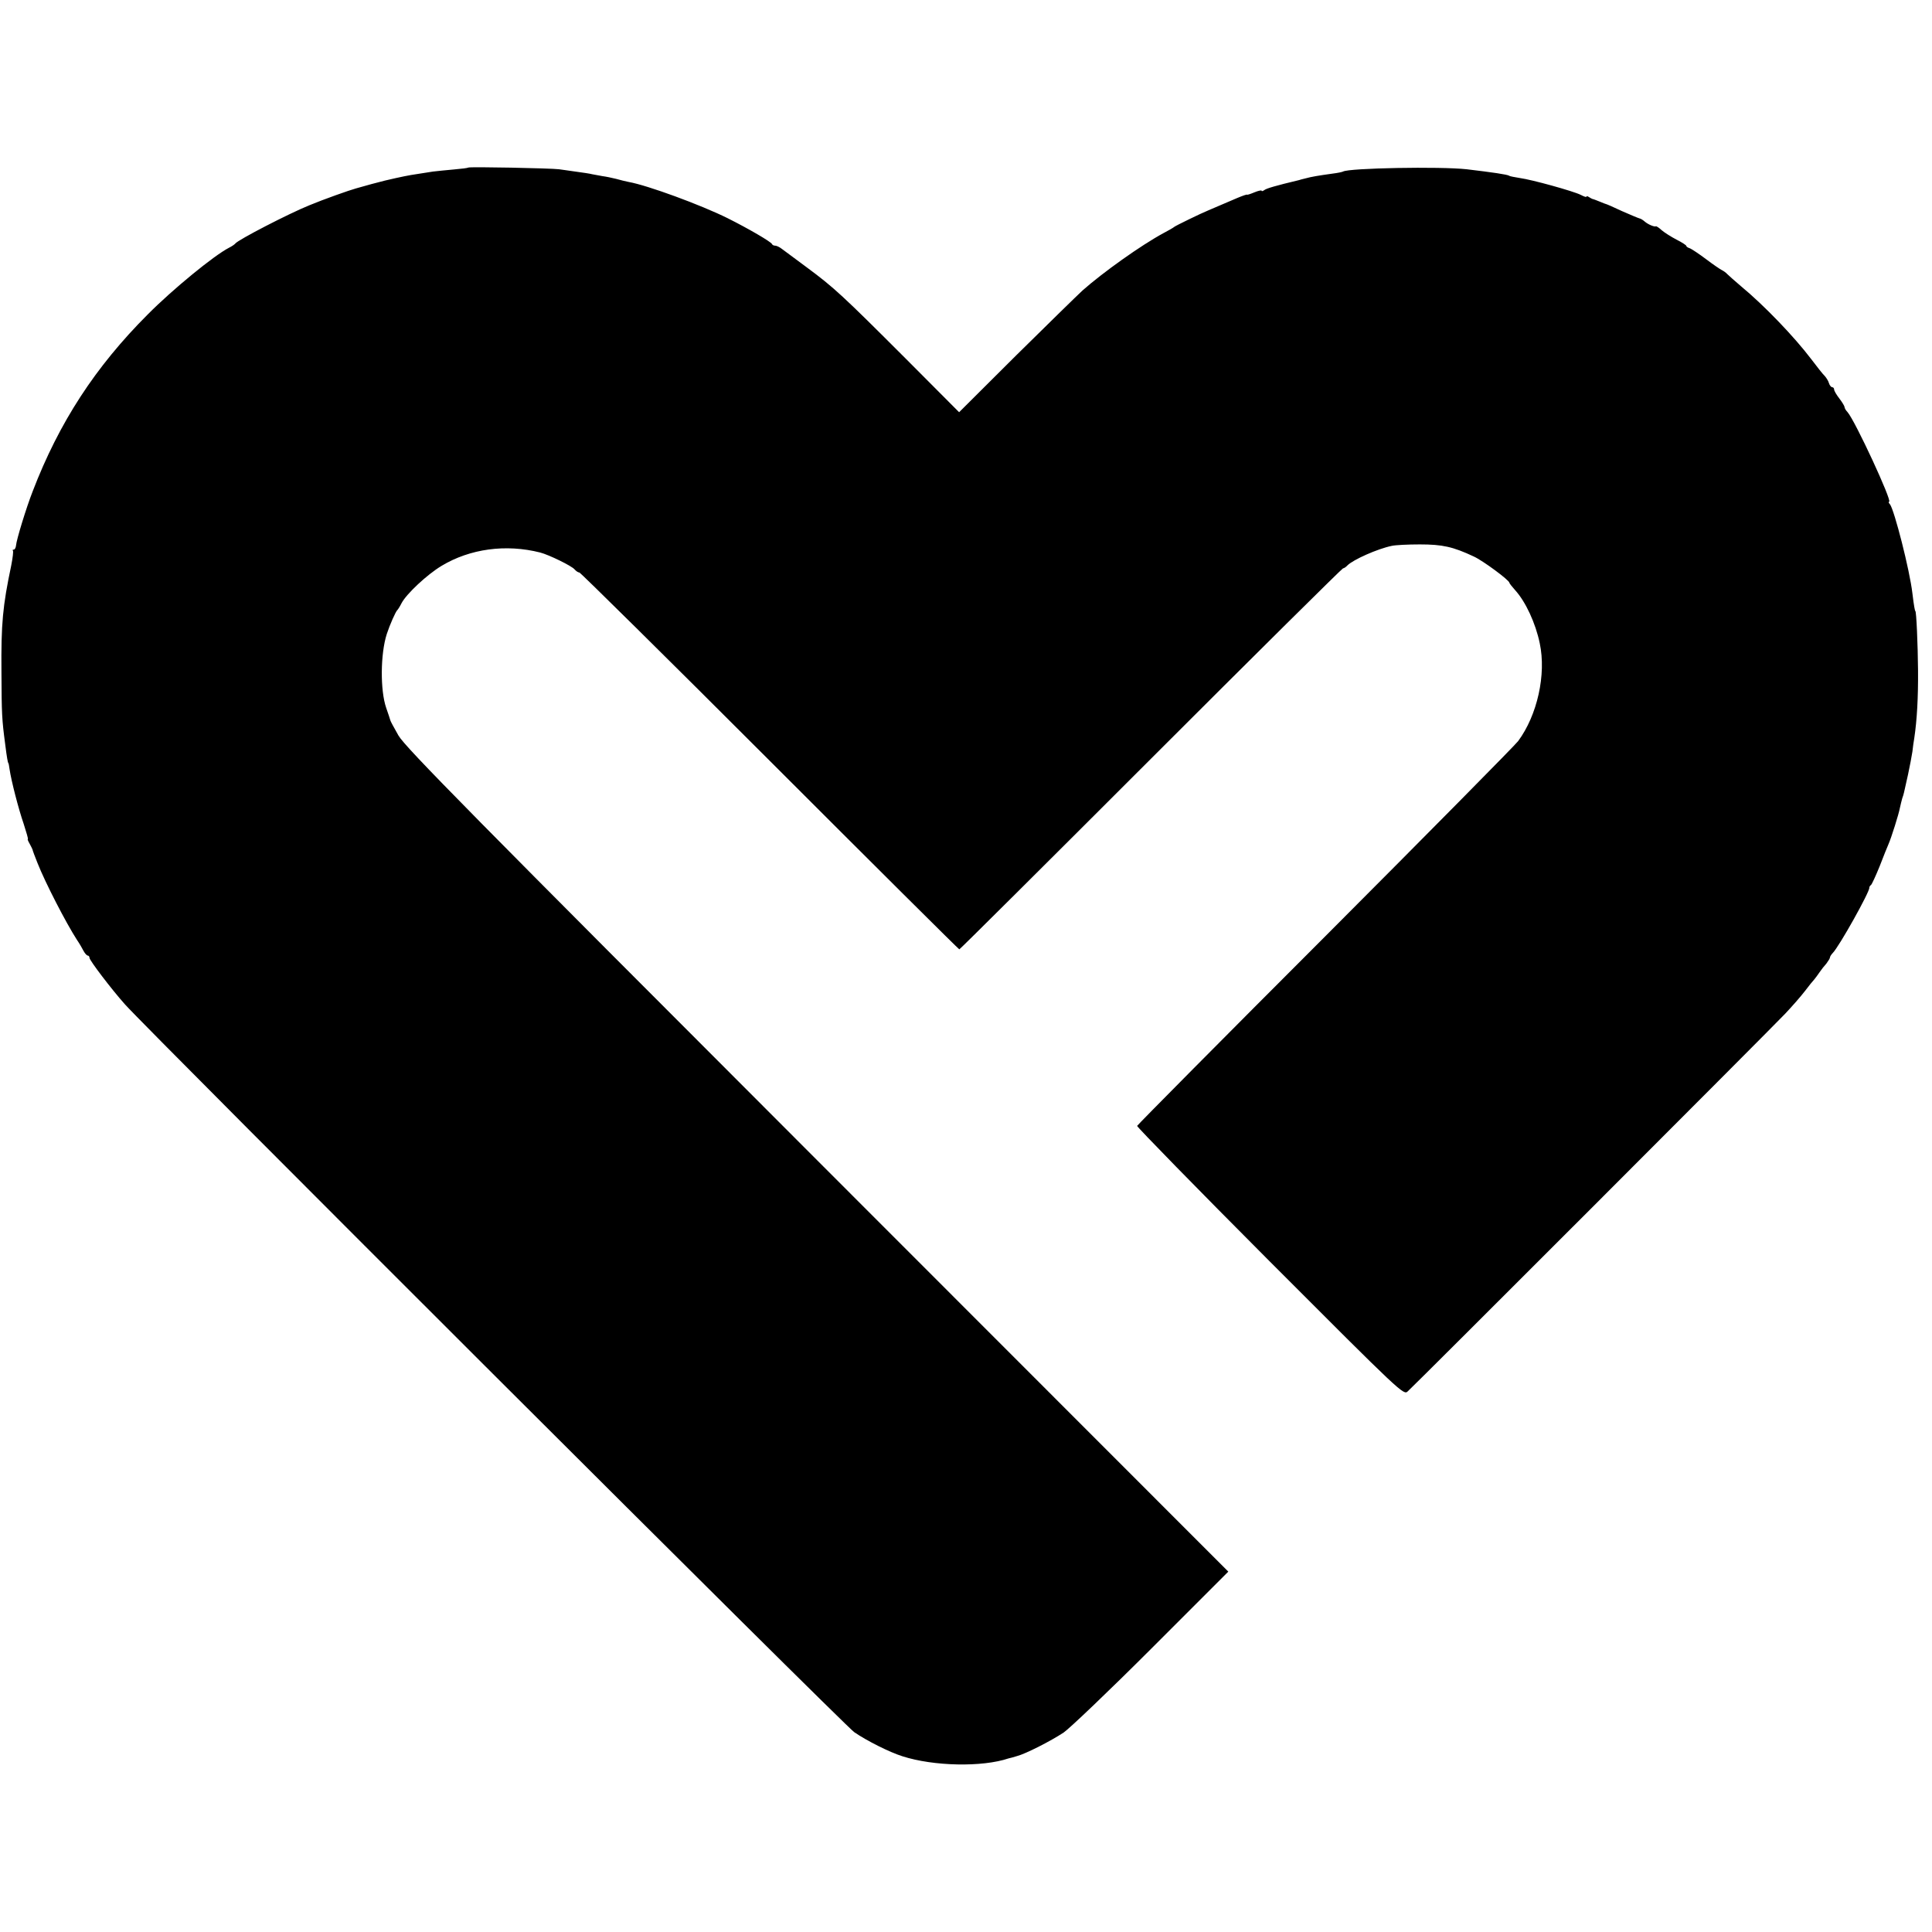 <?xml version="1.0" standalone="no"?>
<!DOCTYPE svg PUBLIC "-//W3C//DTD SVG 20010904//EN"
 "http://www.w3.org/TR/2001/REC-SVG-20010904/DTD/svg10.dtd">
<svg version="1.0" xmlns="http://www.w3.org/2000/svg"
 width="928pt" height="928pt" viewBox="0 0 928 928"
 preserveAspectRatio="xMidYMid meet">
<g transform="translate(0,928) scale(0.1,-0.1)"
fill="#000000" stroke="none">
<path d="M2249 8475 c-2 -2 -33 -6 -69 -9 -36 -3 -81 -8 -100 -10 -111 -17
-112 -17 -177 -31 -44 -10 -59 -13 -118 -29 -33 -9 -67 -19 -75 -21 -30 -8
-157 -53 -224 -81 -97 -39 -343 -166 -356 -184 -3 -4 -16 -13 -30 -20 -72 -37
-271 -200 -390 -320 -252 -252 -426 -519 -553 -850 -31 -79 -78 -233 -80 -260
-1 -11 -6 -20 -11 -20 -5 0 -7 -2 -4 -5 3 -3 -1 -35 -8 -71 -41 -195 -49 -278
-47 -514 1 -201 2 -224 18 -345 8 -65 13 -90 15 -90 1 0 4 -13 6 -30 8 -55 43
-191 68 -263 13 -40 22 -72 20 -72 -3 0 1 -10 8 -22 7 -13 13 -25 14 -28 1 -6
12 -35 24 -65 37 -94 137 -288 190 -370 11 -16 25 -40 31 -52 7 -13 16 -23 21
-23 4 0 8 -5 8 -11 0 -12 105 -150 170 -223 119 -133 3458 -3466 3503 -3496
61 -42 171 -97 232 -116 149 -48 383 -53 510 -10 6 1 24 6 40 11 42 11 160 71
224 113 29 20 219 201 422 404 l369 369 -1973 1974 c-1660 1661 -1980 1985
-2013 2042 -21 37 -39 70 -39 73 -1 3 -9 30 -20 60 -29 84 -28 259 3 355 14
43 43 109 51 115 3 3 12 17 20 33 23 44 122 137 192 179 136 82 309 106 474
64 42 -11 151 -64 165 -81 7 -8 17 -15 23 -15 5 0 417 -407 915 -905 498 -498
907 -905 910 -905 3 0 417 412 920 915 503 503 919 915 923 915 4 0 14 6 21
14 28 28 145 80 213 94 17 4 77 7 135 7 108 0 159 -11 259 -58 44 -20 171
-114 171 -126 0 -3 13 -19 28 -36 50 -55 98 -158 118 -255 32 -150 -12 -346
-104 -470 -14 -19 -431 -441 -926 -937 -495 -495 -902 -906 -904 -911 -1 -5
286 -299 638 -652 636 -637 642 -642 662 -623 34 30 1748 1745 1813 1814 33
35 76 84 95 109 19 25 39 50 45 56 5 6 17 22 25 34 8 12 23 31 33 42 9 12 17
25 17 29 0 4 6 14 13 21 31 31 179 296 176 314 0 4 3 10 8 13 4 3 23 44 42 91
18 47 37 94 42 105 13 29 50 146 55 175 3 14 8 34 11 45 8 23 6 16 28 115 9
41 18 91 21 110 2 19 6 49 9 65 13 87 19 195 18 325 -1 125 -8 285 -13 285 -2
0 -7 26 -14 85 -13 112 -87 401 -108 428 -6 6 -8 12 -4 12 17 0 -163 389 -200
431 -8 8 -14 19 -14 24 0 4 -11 23 -25 41 -14 18 -25 37 -25 43 0 6 -4 11 -9
11 -5 0 -13 9 -16 20 -3 11 -13 26 -20 34 -8 7 -37 44 -65 81 -81 107 -227
259 -336 349 -32 27 -63 55 -69 61 -5 6 -17 14 -25 18 -8 4 -42 27 -75 52 -33
25 -68 48 -77 52 -10 3 -18 8 -18 12 0 3 -21 17 -47 30 -27 14 -58 34 -71 45
-13 12 -25 20 -28 19 -7 -4 -38 9 -54 23 -8 7 -19 14 -25 15 -5 1 -43 17 -84
35 -40 19 -75 34 -77 34 -1 0 -15 5 -31 12 -15 6 -30 12 -33 12 -3 1 -11 5
-17 9 -7 5 -13 6 -13 2 0 -3 -12 1 -27 9 -36 18 -234 73 -293 81 -24 4 -48 8
-51 11 -10 6 -78 16 -204 31 -127 14 -565 6 -594 -11 -3 -2 -26 -7 -51 -10
-65 -9 -102 -15 -130 -23 -14 -3 -27 -7 -30 -8 -113 -27 -157 -40 -167 -48 -7
-5 -13 -7 -13 -3 0 3 -16 0 -35 -8 -19 -8 -35 -13 -35 -11 0 2 -21 -5 -47 -16
-80 -34 -117 -50 -138 -59 -35 -14 -160 -75 -165 -80 -3 -3 -25 -16 -50 -29
-108 -58 -293 -190 -390 -276 -24 -22 -168 -163 -319 -312 l-274 -273 -257
258 c-304 304 -344 341 -475 438 -55 41 -109 81 -120 89 -10 8 -25 15 -31 15
-7 0 -14 3 -16 8 -5 11 -113 74 -213 124 -129 64 -385 158 -475 174 -14 3 -41
9 -61 15 -20 5 -49 11 -65 13 -16 3 -38 7 -49 9 -11 3 -45 8 -75 12 -30 4 -68
10 -85 12 -38 5 -432 13 -436 8z"/>
</g>
</svg>
